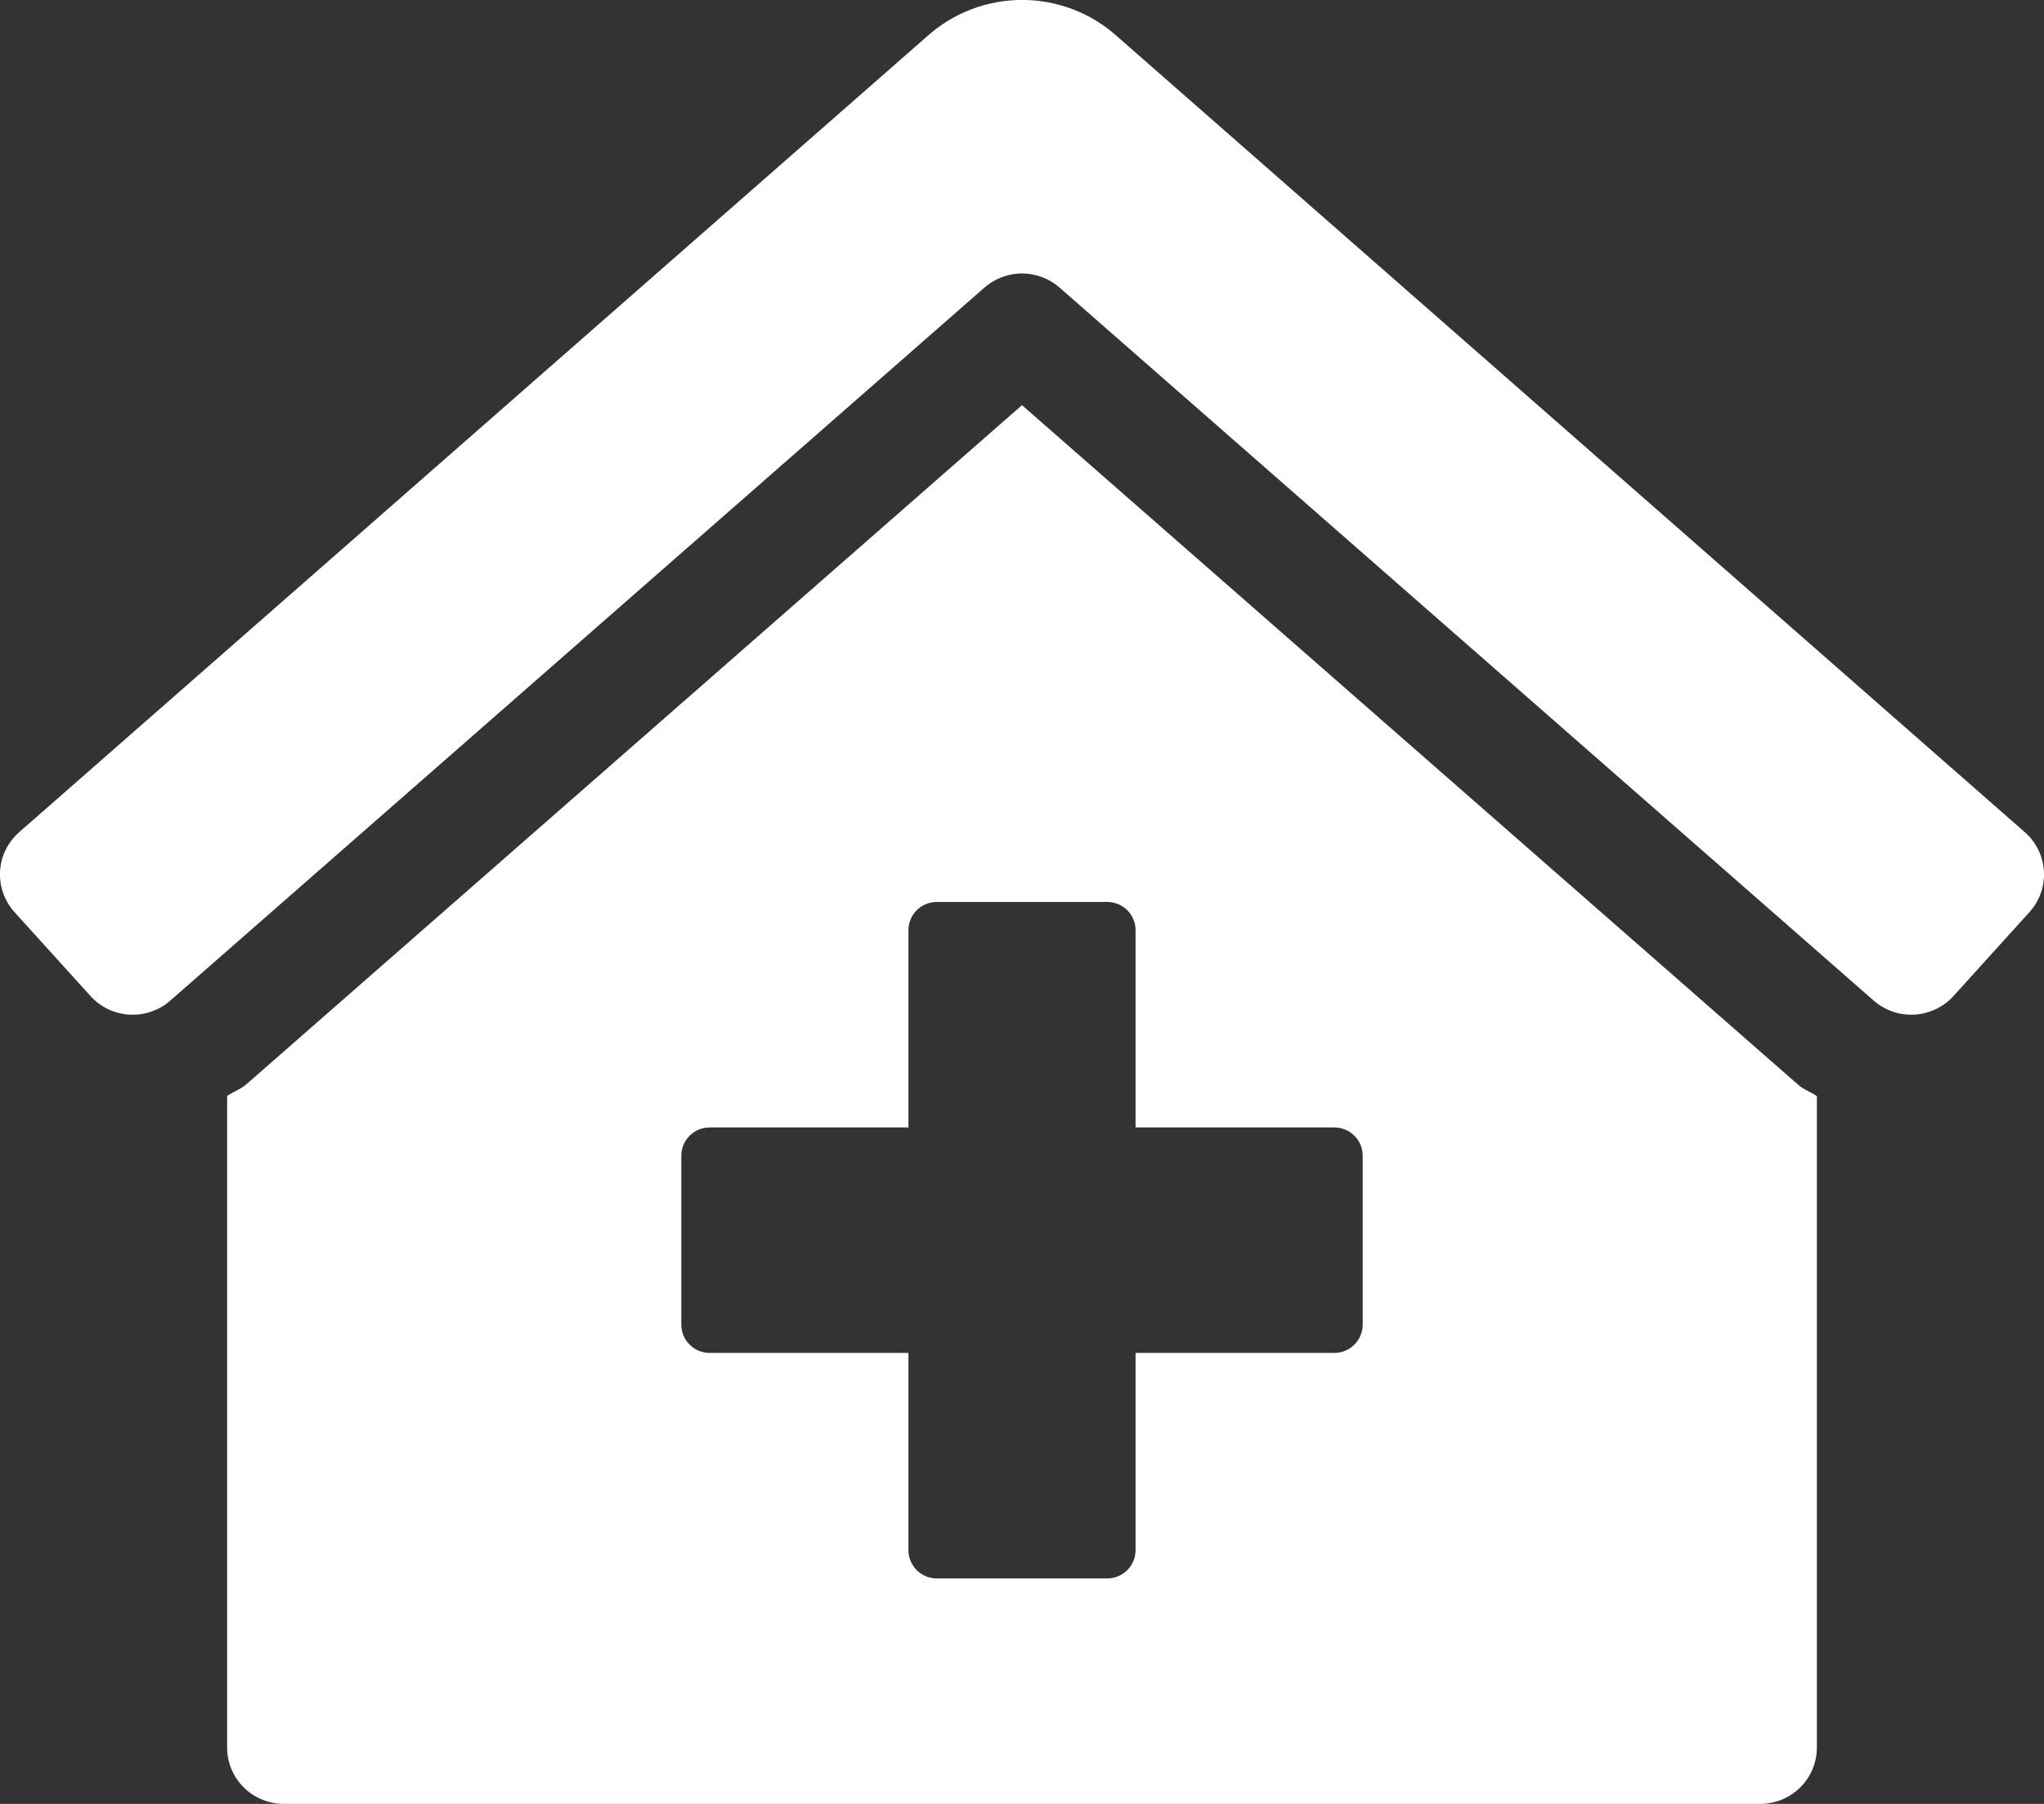 <svg width="34" height="30" viewBox="0 0 34 30" fill="none" xmlns="http://www.w3.org/2000/svg">
<rect x="0" y="0" width="34" height="30" fill="#333333" stroke="none"/>
<path d="M17 6.738L4.101 18.03C4.005 18.115 3.883 18.155 3.778 18.226V29.062C3.778 29.311 3.877 29.55 4.054 29.725C4.231 29.901 4.472 30 4.722 30H29.278C29.528 30 29.768 29.901 29.946 29.725C30.123 29.55 30.222 29.311 30.222 29.062V18.229C30.122 18.16 30.003 18.122 29.912 18.041L17 6.738ZM22.667 22.031C22.667 22.155 22.617 22.275 22.528 22.363C22.44 22.451 22.32 22.5 22.194 22.5H18.889V25.781C18.889 25.905 18.839 26.025 18.751 26.113C18.662 26.201 18.542 26.25 18.417 26.25H15.583C15.458 26.25 15.338 26.201 15.249 26.113C15.161 26.025 15.111 25.905 15.111 25.781V22.5H11.806C11.68 22.5 11.56 22.451 11.472 22.363C11.383 22.275 11.333 22.155 11.333 22.031V19.219C11.333 19.094 11.383 18.975 11.472 18.887C11.56 18.799 11.68 18.75 11.806 18.75H15.111V15.469C15.111 15.344 15.161 15.225 15.249 15.137C15.338 15.049 15.458 15 15.583 15H18.417C18.542 15 18.662 15.049 18.751 15.137C18.839 15.225 18.889 15.344 18.889 15.469V18.75H22.194C22.32 18.75 22.44 18.799 22.528 18.887C22.617 18.975 22.667 19.094 22.667 19.219V22.031ZM33.687 13.845L18.579 0.602C18.147 0.214 17.584 -0.001 17.002 -0.001C16.419 -0.001 15.856 0.214 15.424 0.602L0.313 13.845C0.221 13.927 0.145 14.026 0.092 14.137C0.038 14.248 0.007 14.369 0.001 14.492C-0.006 14.615 0.012 14.738 0.053 14.854C0.095 14.97 0.158 15.077 0.241 15.169L1.505 16.564C1.588 16.656 1.688 16.731 1.8 16.784C1.912 16.837 2.034 16.868 2.157 16.874C2.281 16.881 2.405 16.863 2.522 16.822C2.639 16.781 2.747 16.718 2.839 16.635L16.375 4.783C16.548 4.632 16.77 4.548 17 4.548C17.23 4.548 17.453 4.632 17.625 4.783L31.161 16.635C31.254 16.717 31.361 16.78 31.478 16.822C31.595 16.863 31.719 16.88 31.843 16.874C31.967 16.867 32.088 16.836 32.2 16.783C32.312 16.73 32.413 16.655 32.495 16.564L33.759 15.168C33.926 14.983 34.012 14.74 33.999 14.492C33.985 14.243 33.873 14.011 33.687 13.845Z" fill="white"/>
</svg>

